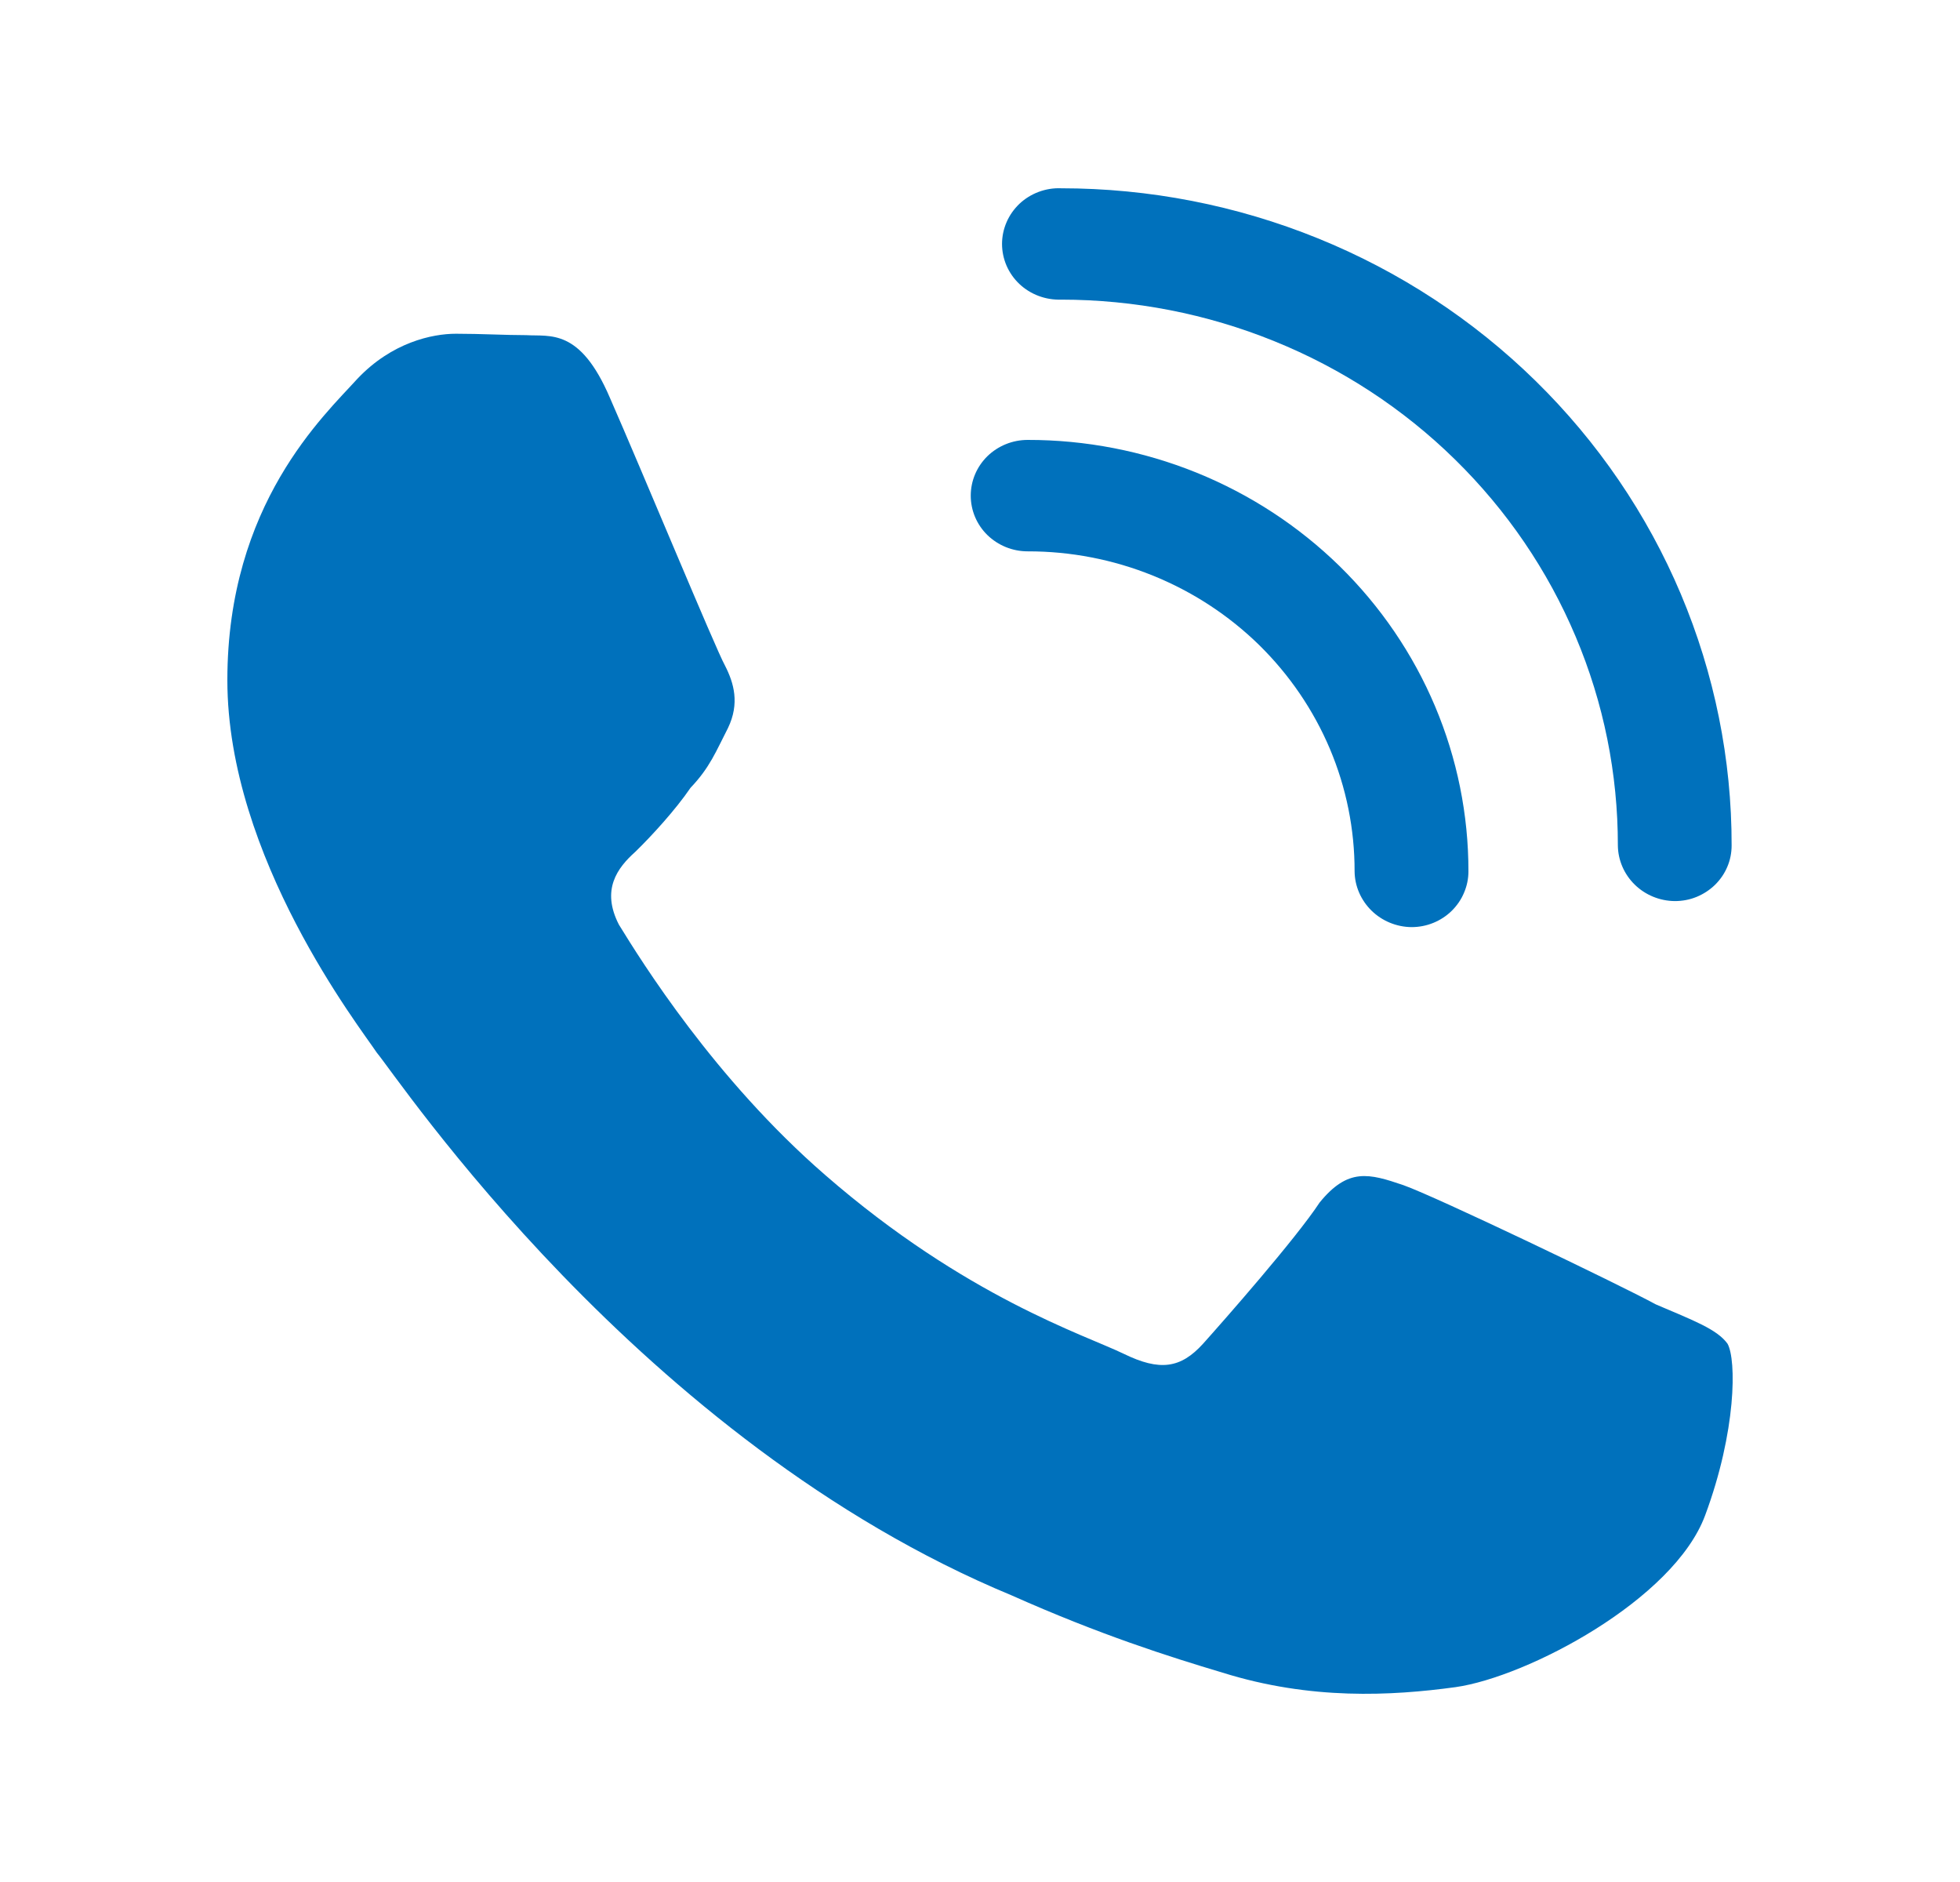 <svg width="25" height="24" viewBox="0 0 25 24" fill="none" xmlns="http://www.w3.org/2000/svg">
<path d="M5.816 4.256C5.511 4.256 4.997 4.367 4.558 4.831C4.139 5.295 2.9 6.427 2.9 8.673C2.9 10.937 4.597 13.108 4.806 13.424C5.073 13.739 8.16 18.379 12.906 20.346C14.03 20.847 14.907 21.125 15.593 21.33C16.717 21.682 17.747 21.627 18.566 21.515C19.481 21.385 21.349 20.402 21.749 19.325C22.149 18.249 22.149 17.34 22.035 17.136C21.901 16.95 21.596 16.838 21.12 16.634C20.643 16.375 18.318 15.261 17.899 15.113C17.461 14.964 17.194 14.89 16.832 15.335C16.527 15.799 15.612 16.838 15.345 17.136C15.059 17.451 14.793 17.488 14.335 17.265C13.84 17.024 12.315 16.542 10.524 14.983C9.113 13.758 8.179 12.255 7.894 11.791C7.665 11.345 7.875 11.067 8.103 10.863C8.313 10.659 8.618 10.325 8.808 10.046C9.056 9.786 9.132 9.582 9.285 9.285C9.437 8.97 9.361 8.71 9.247 8.487C9.132 8.283 8.179 5.982 7.779 5.072C7.398 4.182 7.017 4.293 6.712 4.274C6.445 4.274 6.14 4.256 5.816 4.256Z" fill="#0071BC"/>
<path d="M18.004 11.823C17.812 11.821 17.629 11.745 17.493 11.612C17.358 11.479 17.28 11.3 17.278 11.113C17.279 10.576 17.172 10.045 16.963 9.55C16.753 9.054 16.446 8.604 16.059 8.224C15.671 7.845 15.211 7.545 14.705 7.34C14.198 7.135 13.656 7.03 13.108 7.031C12.915 7.031 12.731 6.956 12.594 6.823C12.458 6.69 12.382 6.509 12.382 6.321C12.382 6.132 12.458 5.952 12.594 5.818C12.731 5.685 12.915 5.61 13.108 5.61C13.846 5.609 14.578 5.751 15.261 6.027C15.943 6.303 16.563 6.708 17.086 7.219C17.608 7.731 18.022 8.338 18.304 9.006C18.586 9.674 18.731 10.39 18.73 11.113C18.73 11.206 18.711 11.298 18.674 11.384C18.638 11.471 18.584 11.549 18.517 11.615C18.45 11.681 18.37 11.733 18.282 11.769C18.194 11.805 18.099 11.823 18.004 11.823Z" fill="#0071BC"/>
<path d="M21.362 11.491C21.17 11.489 20.987 11.414 20.851 11.281C20.716 11.149 20.638 10.969 20.636 10.782C20.637 9.868 20.455 8.963 20.098 8.119C19.742 7.274 19.219 6.507 18.559 5.86C17.9 5.213 17.116 4.7 16.254 4.351C15.392 4.001 14.467 3.821 13.533 3.821C13.436 3.824 13.339 3.808 13.248 3.774C13.157 3.74 13.073 3.688 13.003 3.622C12.933 3.556 12.877 3.476 12.839 3.389C12.801 3.301 12.781 3.206 12.781 3.111C12.781 3.015 12.801 2.921 12.839 2.833C12.877 2.745 12.933 2.666 13.003 2.599C13.073 2.533 13.157 2.481 13.248 2.447C13.339 2.413 13.436 2.397 13.533 2.401C14.658 2.401 15.771 2.618 16.809 3.039C17.848 3.46 18.791 4.078 19.585 4.856C20.38 5.635 21.01 6.559 21.439 7.575C21.868 8.592 22.089 9.682 22.087 10.782C22.087 10.875 22.069 10.968 22.032 11.054C21.996 11.14 21.942 11.218 21.875 11.284C21.807 11.35 21.727 11.402 21.639 11.438C21.551 11.474 21.457 11.491 21.362 11.491Z" fill="#0071BC"/>
</svg>
